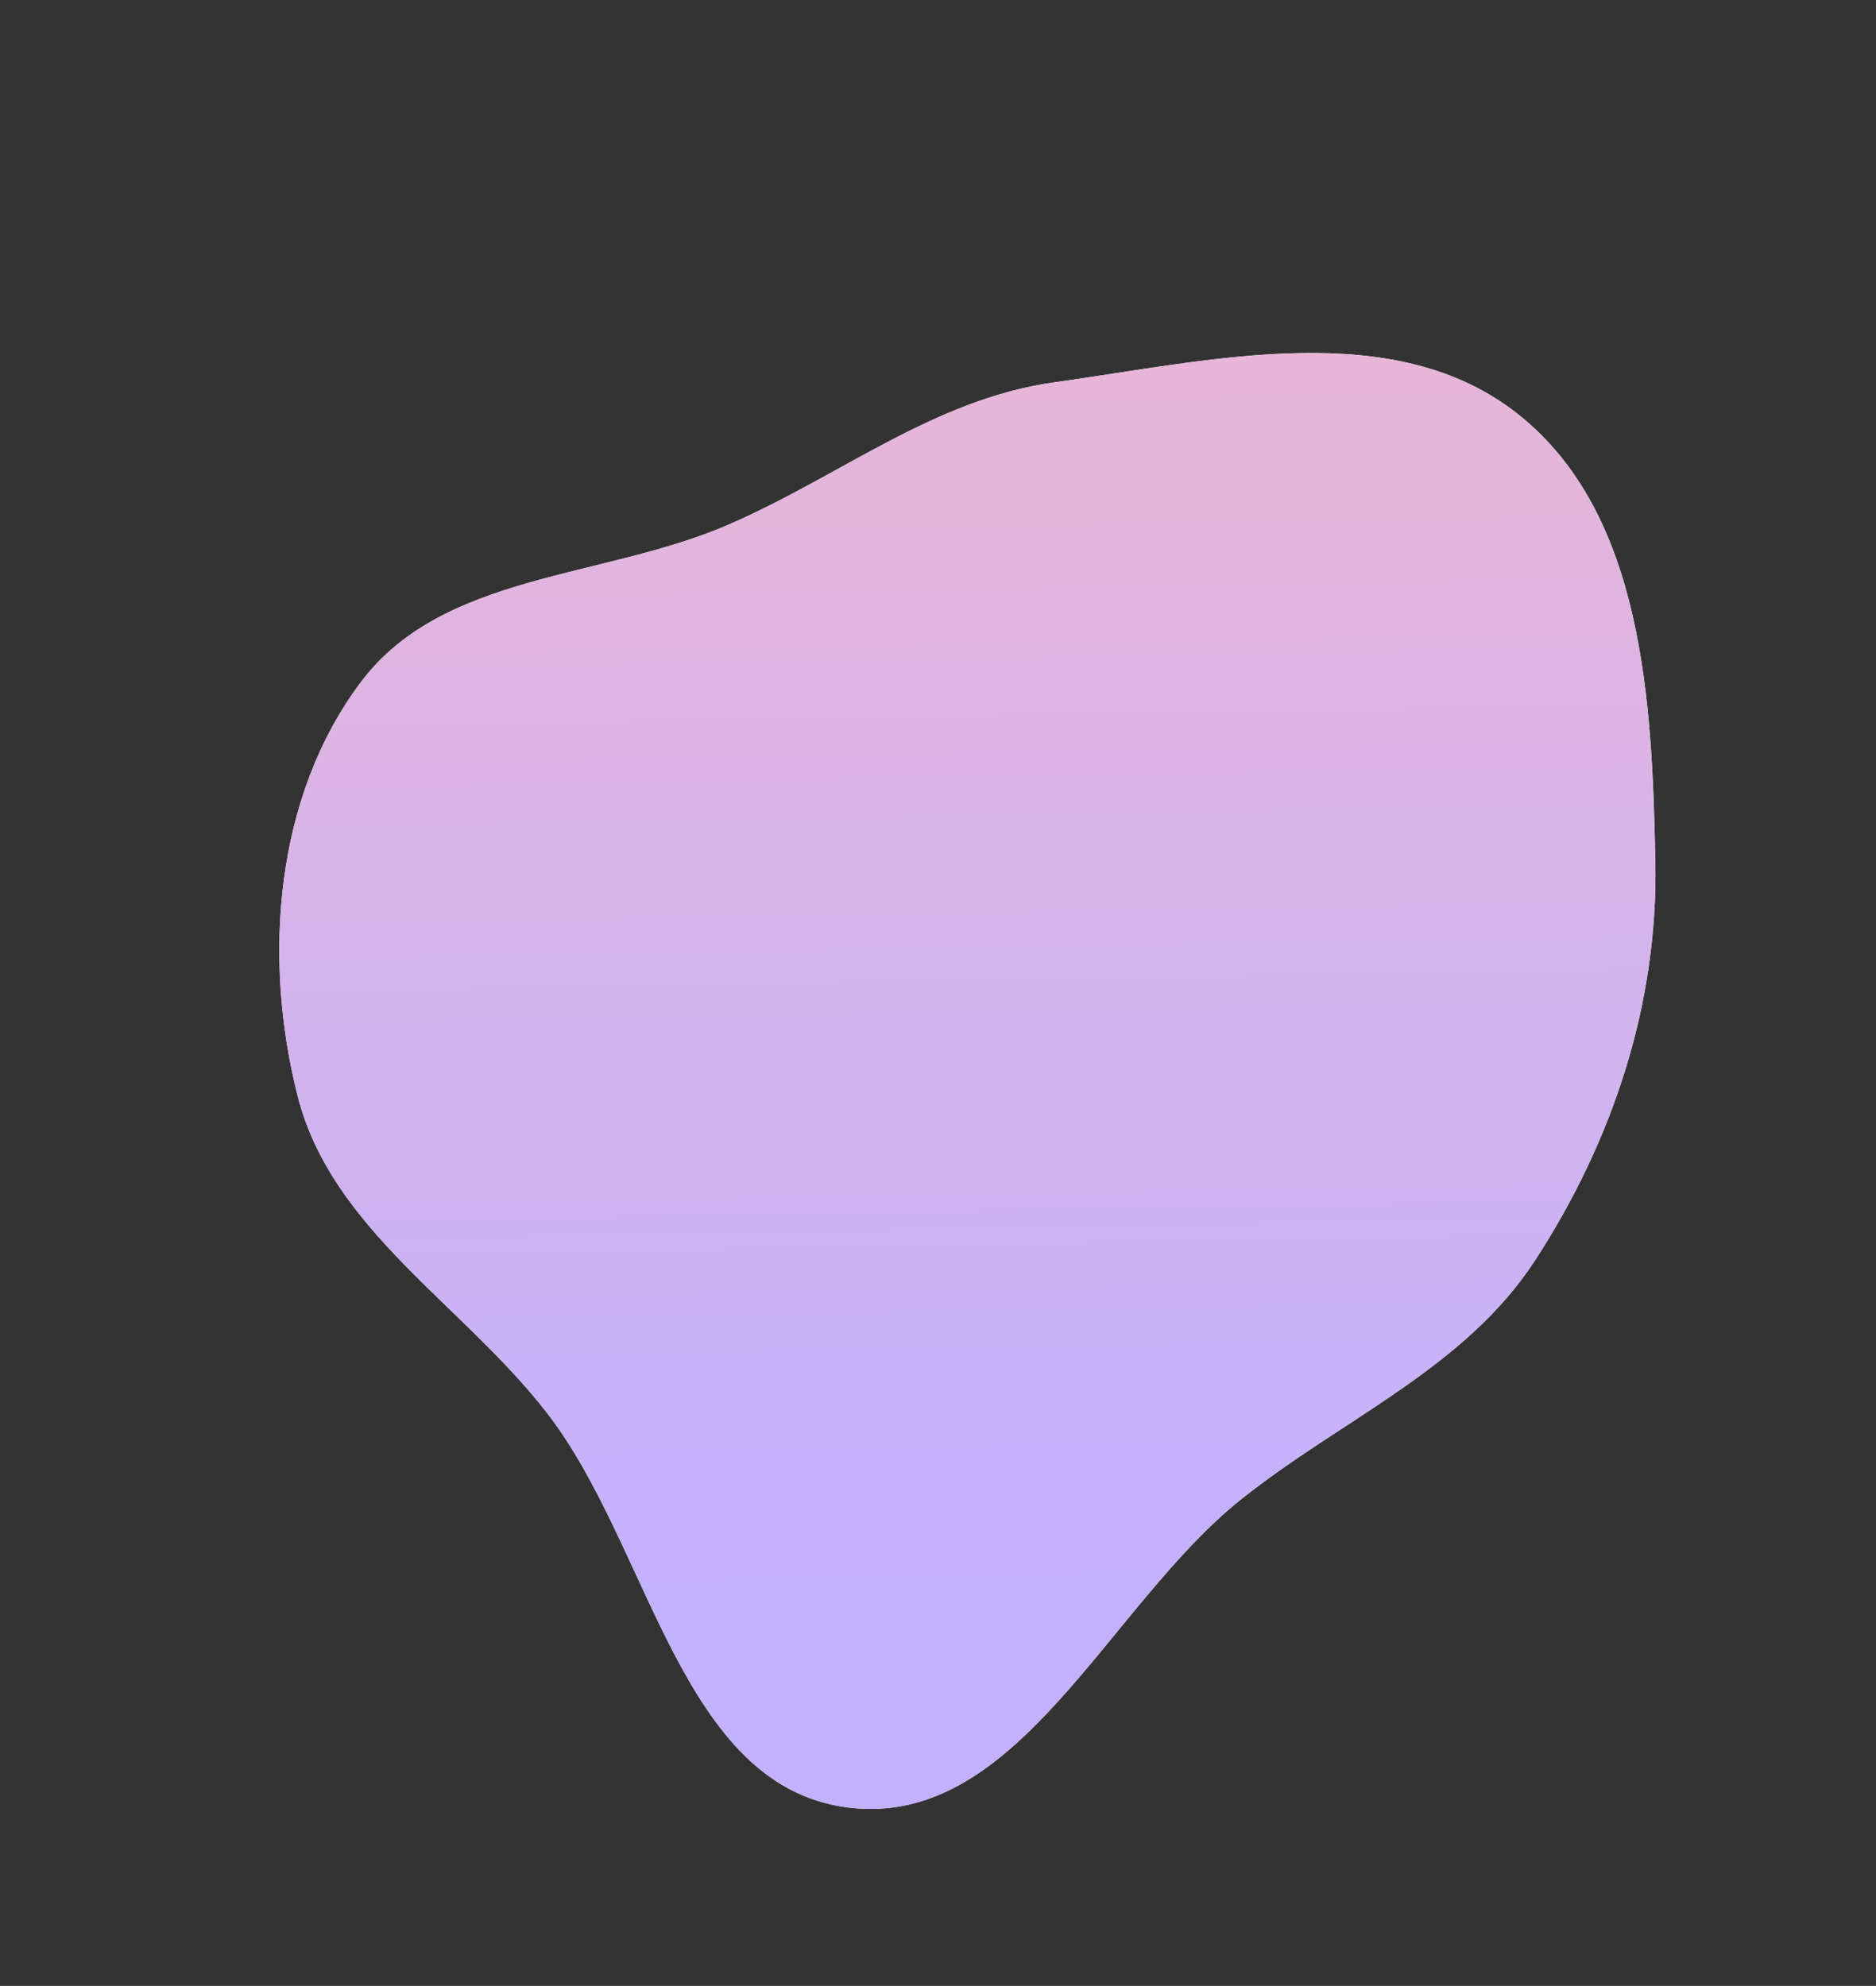 <?xml version="1.0" encoding="UTF-8"?> <svg xmlns="http://www.w3.org/2000/svg" width="817" height="865" viewBox="0 0 817 865" fill="none"><rect x="0" y="0" width="817" height="865" fill="#333333" stroke="none"/> <path fill-rule="evenodd" clip-rule="evenodd" d="M157.25 296.997C119.73 346.836 114.279 417.012 129.659 477.47C144.454 535.628 201.538 568.029 238.271 615.484C283.494 673.907 296.186 778.213 369.503 787.321C443.234 796.481 482.427 699.353 540.519 653.035C584.63 617.865 637.85 596.146 668.599 548.847C702.307 496.996 722.103 437.405 720.897 375.571C719.541 305.956 715.826 224.126 661.422 180.671C607.3 137.44 527.801 156.979 459.195 166.536C406.672 173.854 365.652 207.623 316.972 228.657C262.479 252.201 192.953 249.572 157.25 296.997Z" fill="white"></path> <path fill-rule="evenodd" clip-rule="evenodd" d="M157.25 296.997C119.73 346.836 114.279 417.012 129.659 477.47C144.454 535.628 201.538 568.029 238.271 615.484C283.494 673.907 296.186 778.213 369.503 787.321C443.234 796.481 482.427 699.353 540.519 653.035C584.63 617.865 637.85 596.146 668.599 548.847C702.307 496.996 722.103 437.405 720.897 375.571C719.541 305.956 715.826 224.126 661.422 180.671C607.3 137.44 527.801 156.979 459.195 166.536C406.672 173.854 365.652 207.623 316.972 228.657C262.479 252.201 192.953 249.572 157.25 296.997Z" fill="url(#paint0_linear)"></path> <defs> <linearGradient id="paint0_linear" x1="375" y1="695" x2="364.5" y2="58" gradientUnits="userSpaceOnUse"> <stop stop-color="#C2B1FF"></stop> <stop offset="1" stop-color="#EEB6D1"></stop> </linearGradient> </defs> </svg> 